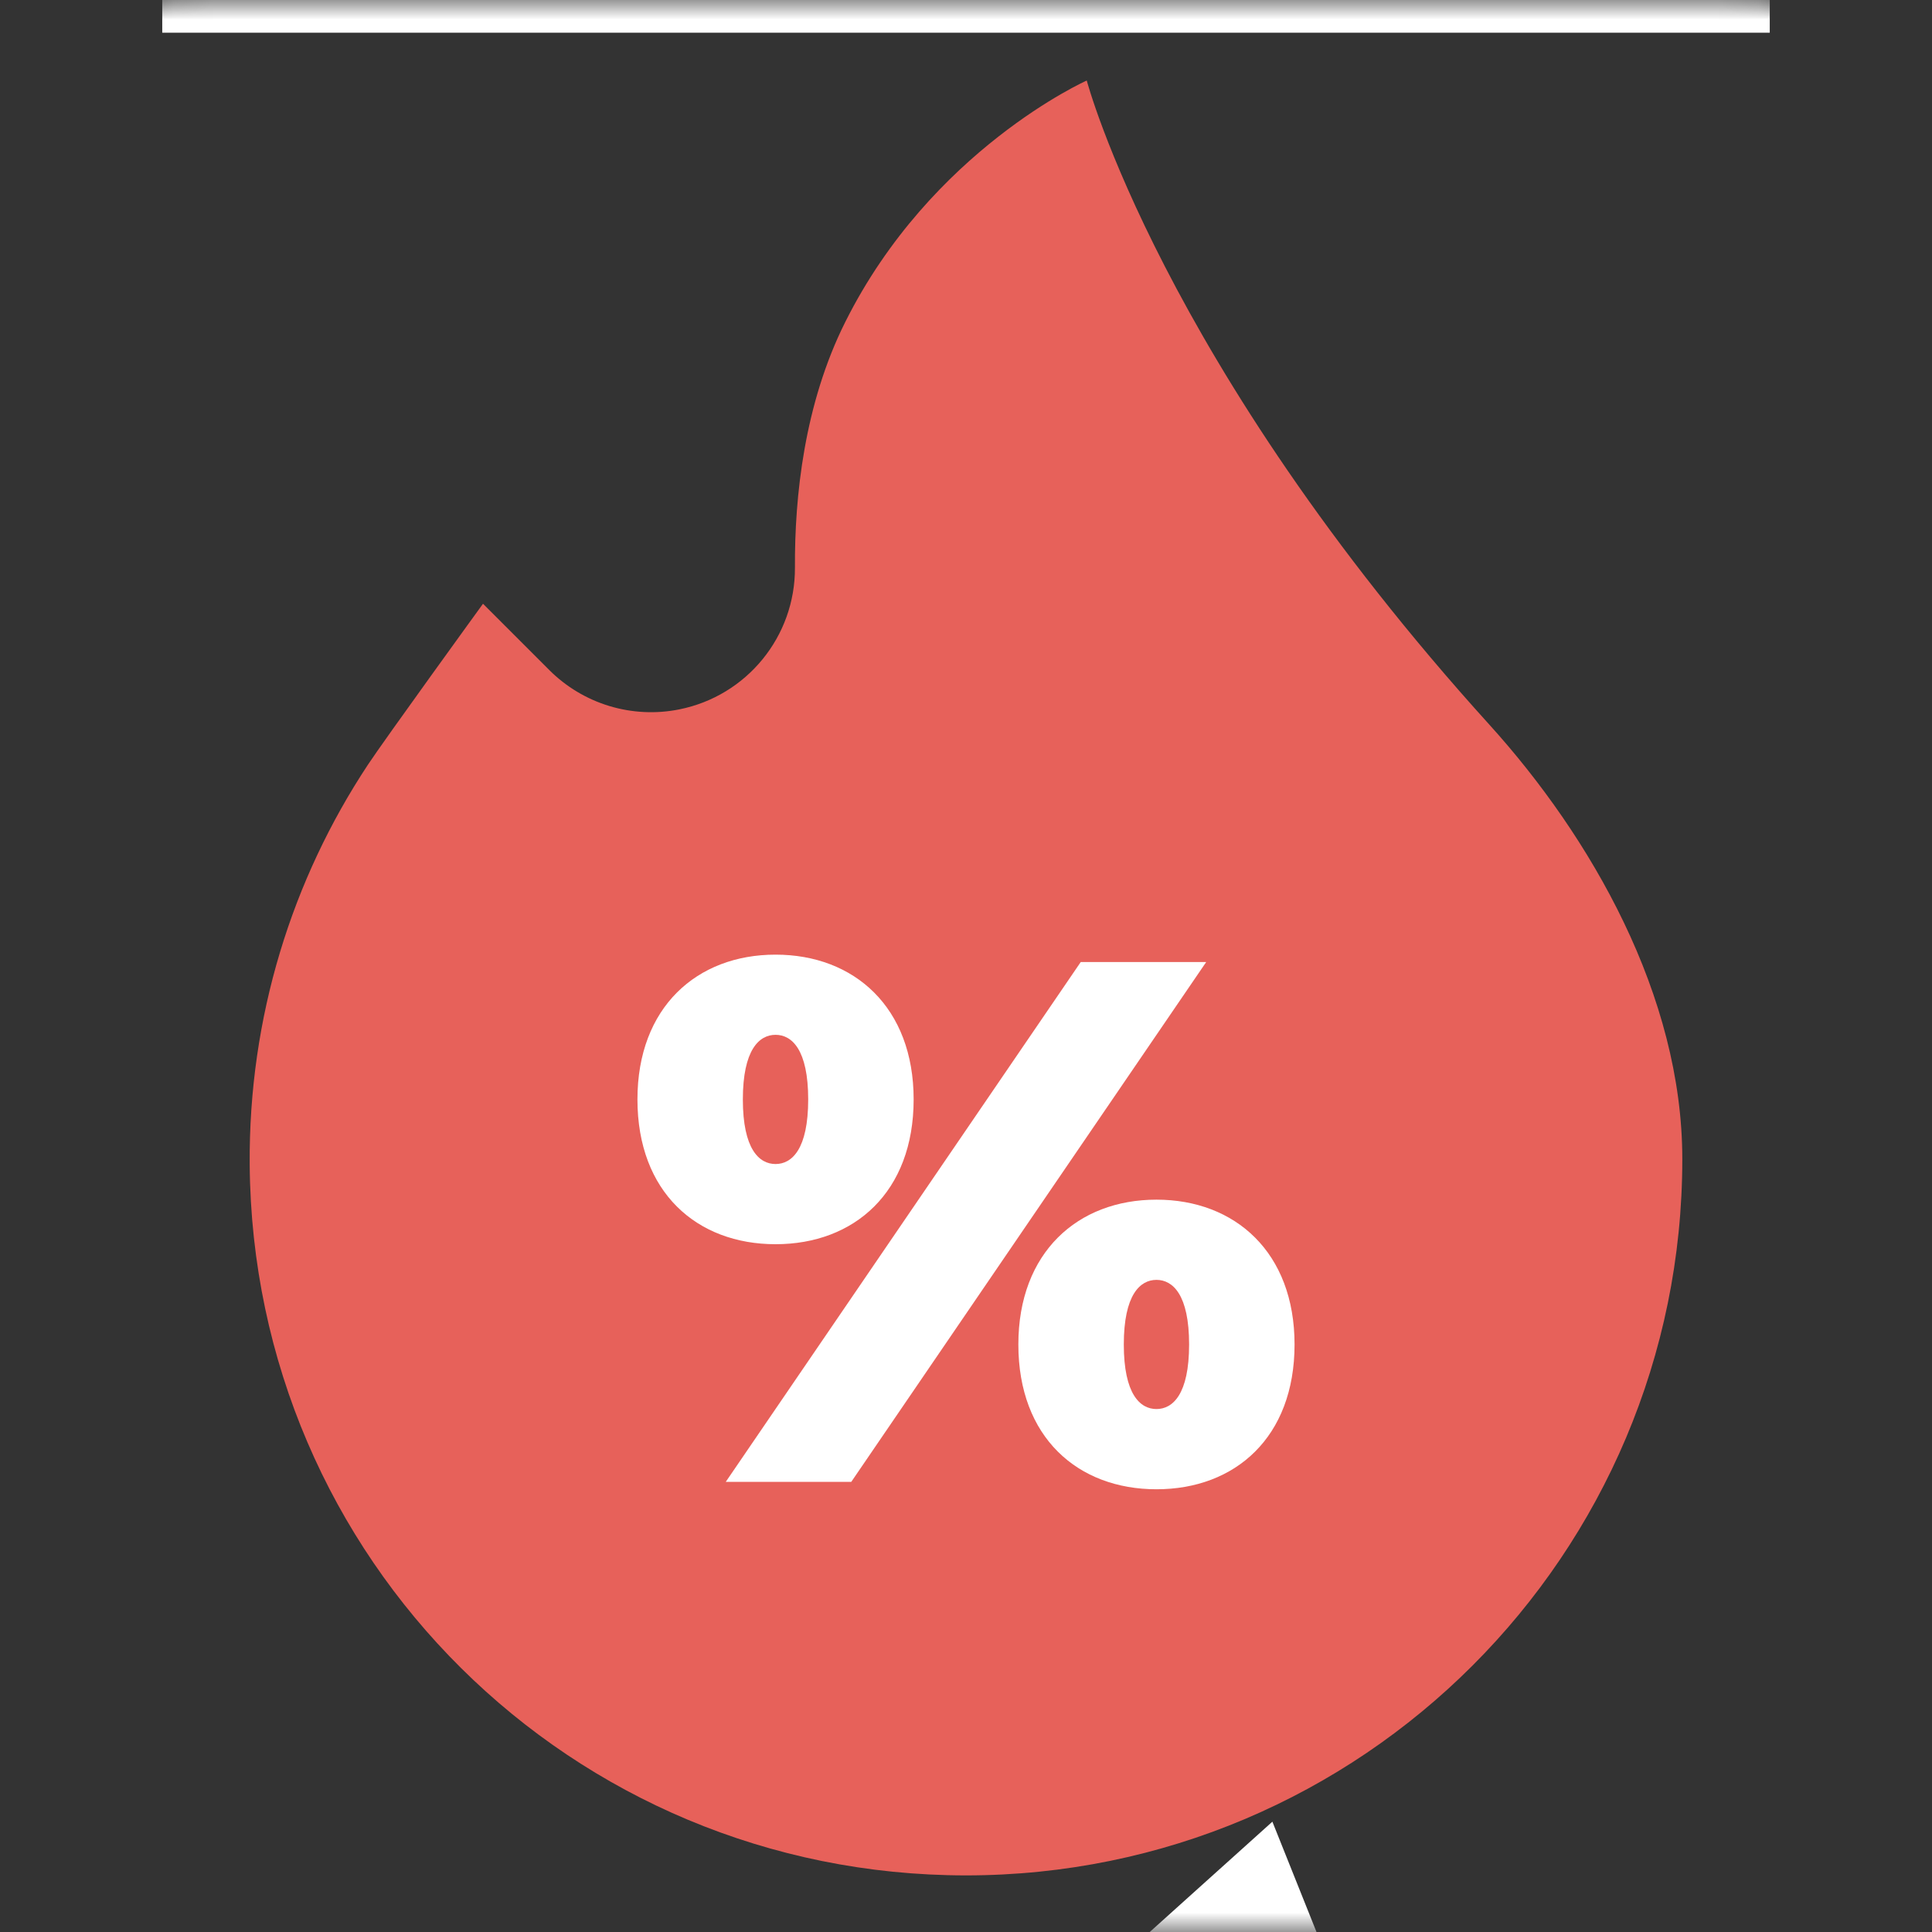 <svg xmlns="http://www.w3.org/2000/svg" width="50" height="50" viewBox="0 0 50 50" fill="none"><rect x="0" y="0" width="50" height="50" fill="#333333" stroke="none"/><g id="Frame" clip-path="url(#clip0_0_130)"><g id="Group"><g id="Mask group"><mask id="mask0_0_130" style="mask-type:luminance" maskUnits="userSpaceOnUse" x="0" y="-43" width="50" height="93"><g id="Group_2"><path id="Vector" d="M50 0H0V50H50V0Z" fill="white"></path><path id="Vector_2" d="M34.194 -42.666L31.861 -41.733C30.154 -41.05 28.223 -40.956 26.39 -40.956C25.774 -40.956 25.159 -40.968 24.508 -40.98C23.859 -40.993 23.187 -41.006 22.515 -41.006H17.57C13.678 -41.006 10.35 -38.098 9.828 -34.242L9.737 -33.575C9.128 -33.238 8.565 -32.822 8.063 -32.338C6.495 -30.827 5.631 -28.796 5.631 -26.619C5.631 -23.835 7.095 -21.305 9.373 -19.88C9.551 -18.327 10.159 -16.903 11.076 -15.731C7.175 -15.053 4.199 -11.644 4.199 -7.552V0.846H45.801V-7.552C45.801 -11.644 42.825 -15.053 38.924 -15.731C39.84 -16.903 40.449 -18.327 40.628 -19.88C42.905 -21.305 44.368 -23.835 44.368 -26.619C44.368 -29.94 42.306 -32.859 39.298 -34.025L35.472 -40.503L34.194 -42.666ZM32.95 -39.013L37.361 -31.545C39.68 -31.105 41.439 -29.063 41.439 -26.619C41.439 -24.313 39.875 -22.366 37.752 -21.783V-20.833C37.752 -17.872 35.343 -15.462 32.381 -15.462H31.673V-12.923H37.5C40.462 -12.923 42.871 -10.514 42.871 -7.552V-2.083H7.129V-7.552C7.129 -10.514 9.538 -12.923 12.5 -12.923H18.327V-15.462H17.619C14.657 -15.462 12.248 -17.872 12.248 -20.833V-21.783C10.125 -22.366 8.561 -24.313 8.561 -26.619C8.561 -27.993 9.106 -29.275 10.096 -30.229C10.753 -30.862 11.549 -31.294 12.412 -31.498L12.731 -33.849C13.057 -36.259 15.138 -38.076 17.57 -38.076H22.515C23.803 -38.076 25.101 -38.026 26.39 -38.026C28.64 -38.026 30.863 -38.178 32.95 -39.013Z" fill="black"></path><path id="Vector_3" d="M43.538 29.997C43.538 40.235 35.239 48.535 25 48.535C14.787 48.535 6.538 40.351 6.462 30.138C6.434 26.314 7.563 22.755 9.521 19.792C9.957 19.132 12.5 15.625 12.5 15.625L14.216 17.341C14.649 17.774 15.183 18.094 15.77 18.272C16.357 18.449 16.978 18.479 17.579 18.359C19.327 18.01 20.583 16.471 20.573 14.689C20.563 12.851 20.813 10.457 21.875 8.333C24.103 3.877 28.125 2.083 28.125 2.083C28.125 2.083 30.053 9.375 38.542 18.75C41.177 21.66 43.538 25.768 43.538 29.997Z" fill="white"></path><path id="Vector_4" d="M30.774 34.794C30.774 33.507 30.352 33.123 29.929 33.123C29.506 33.123 29.084 33.507 29.084 34.794C29.084 36.082 29.506 36.466 29.929 36.466C30.352 36.466 30.774 36.082 30.774 34.794ZM26.355 34.794C26.355 32.412 27.892 31.047 29.929 31.047C31.966 31.047 33.503 32.412 33.503 34.794C33.503 37.197 31.966 38.542 29.929 38.542C27.892 38.542 26.355 37.197 26.355 34.794ZM20.916 28.453C20.916 27.166 20.494 26.781 20.071 26.781C19.648 26.781 19.225 27.166 19.225 28.453C19.225 29.74 19.648 30.125 20.071 30.125C20.494 30.125 20.916 29.74 20.916 28.453ZM27.969 24.898H31.216L22.031 38.349H18.784L27.969 24.898ZM16.497 28.453C16.497 26.07 18.034 24.706 20.071 24.706C22.108 24.706 23.645 26.07 23.645 28.453C23.645 30.855 22.108 32.2 20.071 32.2C18.034 32.2 16.497 30.855 16.497 28.453Z" fill="black"></path><path id="Vector_5" d="M31.946 50H32.494L32.349 49.638L31.946 50Z" fill="white"></path><path id="Vector_6" d="M29.809 49.952L29.755 50H34.071L32.929 47.145L29.809 49.952Z" fill="black"></path></g></mask><g mask="url(#mask0_0_130)"><g id="Group_3"><g id="Clip path group"><mask id="mask1_0_130" style="mask-type:luminance" maskUnits="userSpaceOnUse" x="0" y="0" width="50" height="50"><g id="b"><path id="Vector_7" d="M0 0H50V50H0V0Z" fill="white"></path></g></mask><g mask="url(#mask1_0_130)"><g id="Group_4"><path id="Vector_8" d="M34.194 -42.666L31.861 -41.733C30.154 -41.05 28.223 -40.956 26.39 -40.956C25.774 -40.956 25.159 -40.968 24.508 -40.98C23.859 -40.993 23.187 -41.005 22.515 -41.005H17.569C13.678 -41.005 10.35 -38.098 9.828 -34.242L9.737 -33.575C9.128 -33.238 8.565 -32.822 8.063 -32.338C6.495 -30.827 5.631 -28.795 5.631 -26.618C5.631 -23.835 7.095 -21.305 9.372 -19.879C9.551 -18.326 10.159 -16.903 11.076 -15.73C7.175 -15.053 4.199 -11.643 4.199 -7.552V0.847H45.801V-7.552C45.801 -11.643 42.825 -15.053 38.924 -15.73C39.84 -16.903 40.449 -18.326 40.627 -19.879C42.905 -21.305 44.368 -23.835 44.368 -26.618C44.368 -29.94 42.306 -32.859 39.298 -34.025L35.472 -40.503L34.194 -42.666ZM32.949 -39.013L37.361 -31.544C39.68 -31.105 41.439 -29.063 41.439 -26.618C41.439 -24.313 39.875 -22.366 37.752 -21.783V-20.833C37.752 -17.871 35.343 -15.462 32.381 -15.462H31.673V-12.923H37.5C40.462 -12.923 42.871 -10.513 42.871 -7.552V-2.083H7.129V-7.552C7.129 -10.513 9.538 -12.923 12.5 -12.923H18.327V-15.462H17.619C14.657 -15.462 12.248 -17.871 12.248 -20.833V-21.783C10.125 -22.366 8.561 -24.313 8.561 -26.618C8.561 -27.992 9.106 -29.275 10.096 -30.228C10.753 -30.862 11.549 -31.294 12.412 -31.498L12.731 -33.849C13.057 -36.259 15.138 -38.076 17.569 -38.076H22.515C23.803 -38.076 25.101 -38.026 26.39 -38.026C28.64 -38.026 30.863 -38.178 32.949 -39.013Z" fill="white"></path></g></g></g><g id="Clip path group_2"><mask id="mask2_0_130" style="mask-type:luminance" maskUnits="userSpaceOnUse" x="0" y="0" width="50" height="50"><g id="c"><path id="Vector_9" d="M0 0H50V50H0V0Z" fill="white"></path></g></mask><g mask="url(#mask2_0_130)"><g id="Group_5"><path id="Vector_10" d="M43.538 29.997C43.538 40.235 35.238 48.535 25 48.535C14.787 48.535 6.538 40.351 6.462 30.138C6.434 26.314 7.563 22.755 9.521 19.792C9.957 19.132 12.5 15.625 12.5 15.625L14.216 17.341C14.649 17.774 15.183 18.094 15.77 18.272C16.357 18.449 16.978 18.48 17.579 18.359C19.327 18.01 20.583 16.471 20.573 14.689C20.563 12.852 20.813 10.457 21.875 8.334C24.103 3.877 28.125 2.084 28.125 2.084C28.125 2.084 30.053 9.375 38.541 18.75C41.176 21.66 43.538 25.768 43.538 29.997Z" fill="#E7615A"></path><path id="Vector_11" d="M30.774 34.795C30.774 33.507 30.352 33.123 29.929 33.123C29.506 33.123 29.084 33.507 29.084 34.795C29.084 36.082 29.506 36.466 29.929 36.466C30.352 36.466 30.774 36.082 30.774 34.795ZM26.355 34.795C26.355 32.412 27.892 31.047 29.929 31.047C31.966 31.047 33.503 32.412 33.503 34.795C33.503 37.197 31.966 38.542 29.929 38.542C27.892 38.542 26.355 37.197 26.355 34.795ZM20.916 28.453C20.916 27.166 20.494 26.781 20.071 26.781C19.648 26.781 19.225 27.166 19.225 28.453C19.225 29.741 19.648 30.125 20.071 30.125C20.494 30.125 20.916 29.741 20.916 28.453ZM27.969 24.898H31.216L22.031 38.35H18.783L27.969 24.898ZM16.497 28.453C16.497 26.07 18.034 24.706 20.071 24.706C22.108 24.706 23.645 26.07 23.645 28.453C23.645 30.855 22.108 32.2 20.071 32.2C18.034 32.2 16.497 30.855 16.497 28.453Z" fill="white"></path></g></g></g><path id="Vector_12" d="M31.946 50H32.494L32.349 49.638L31.946 50Z" fill="#E7615A"></path><path id="Vector_13" d="M29.809 49.952L29.755 50H34.071L32.929 47.145L29.809 49.952Z" fill="white"></path></g></g></g></g></g><defs><clipPath id="clip0_0_130"><rect width="50" height="50" fill="white"></rect></clipPath></defs></svg>